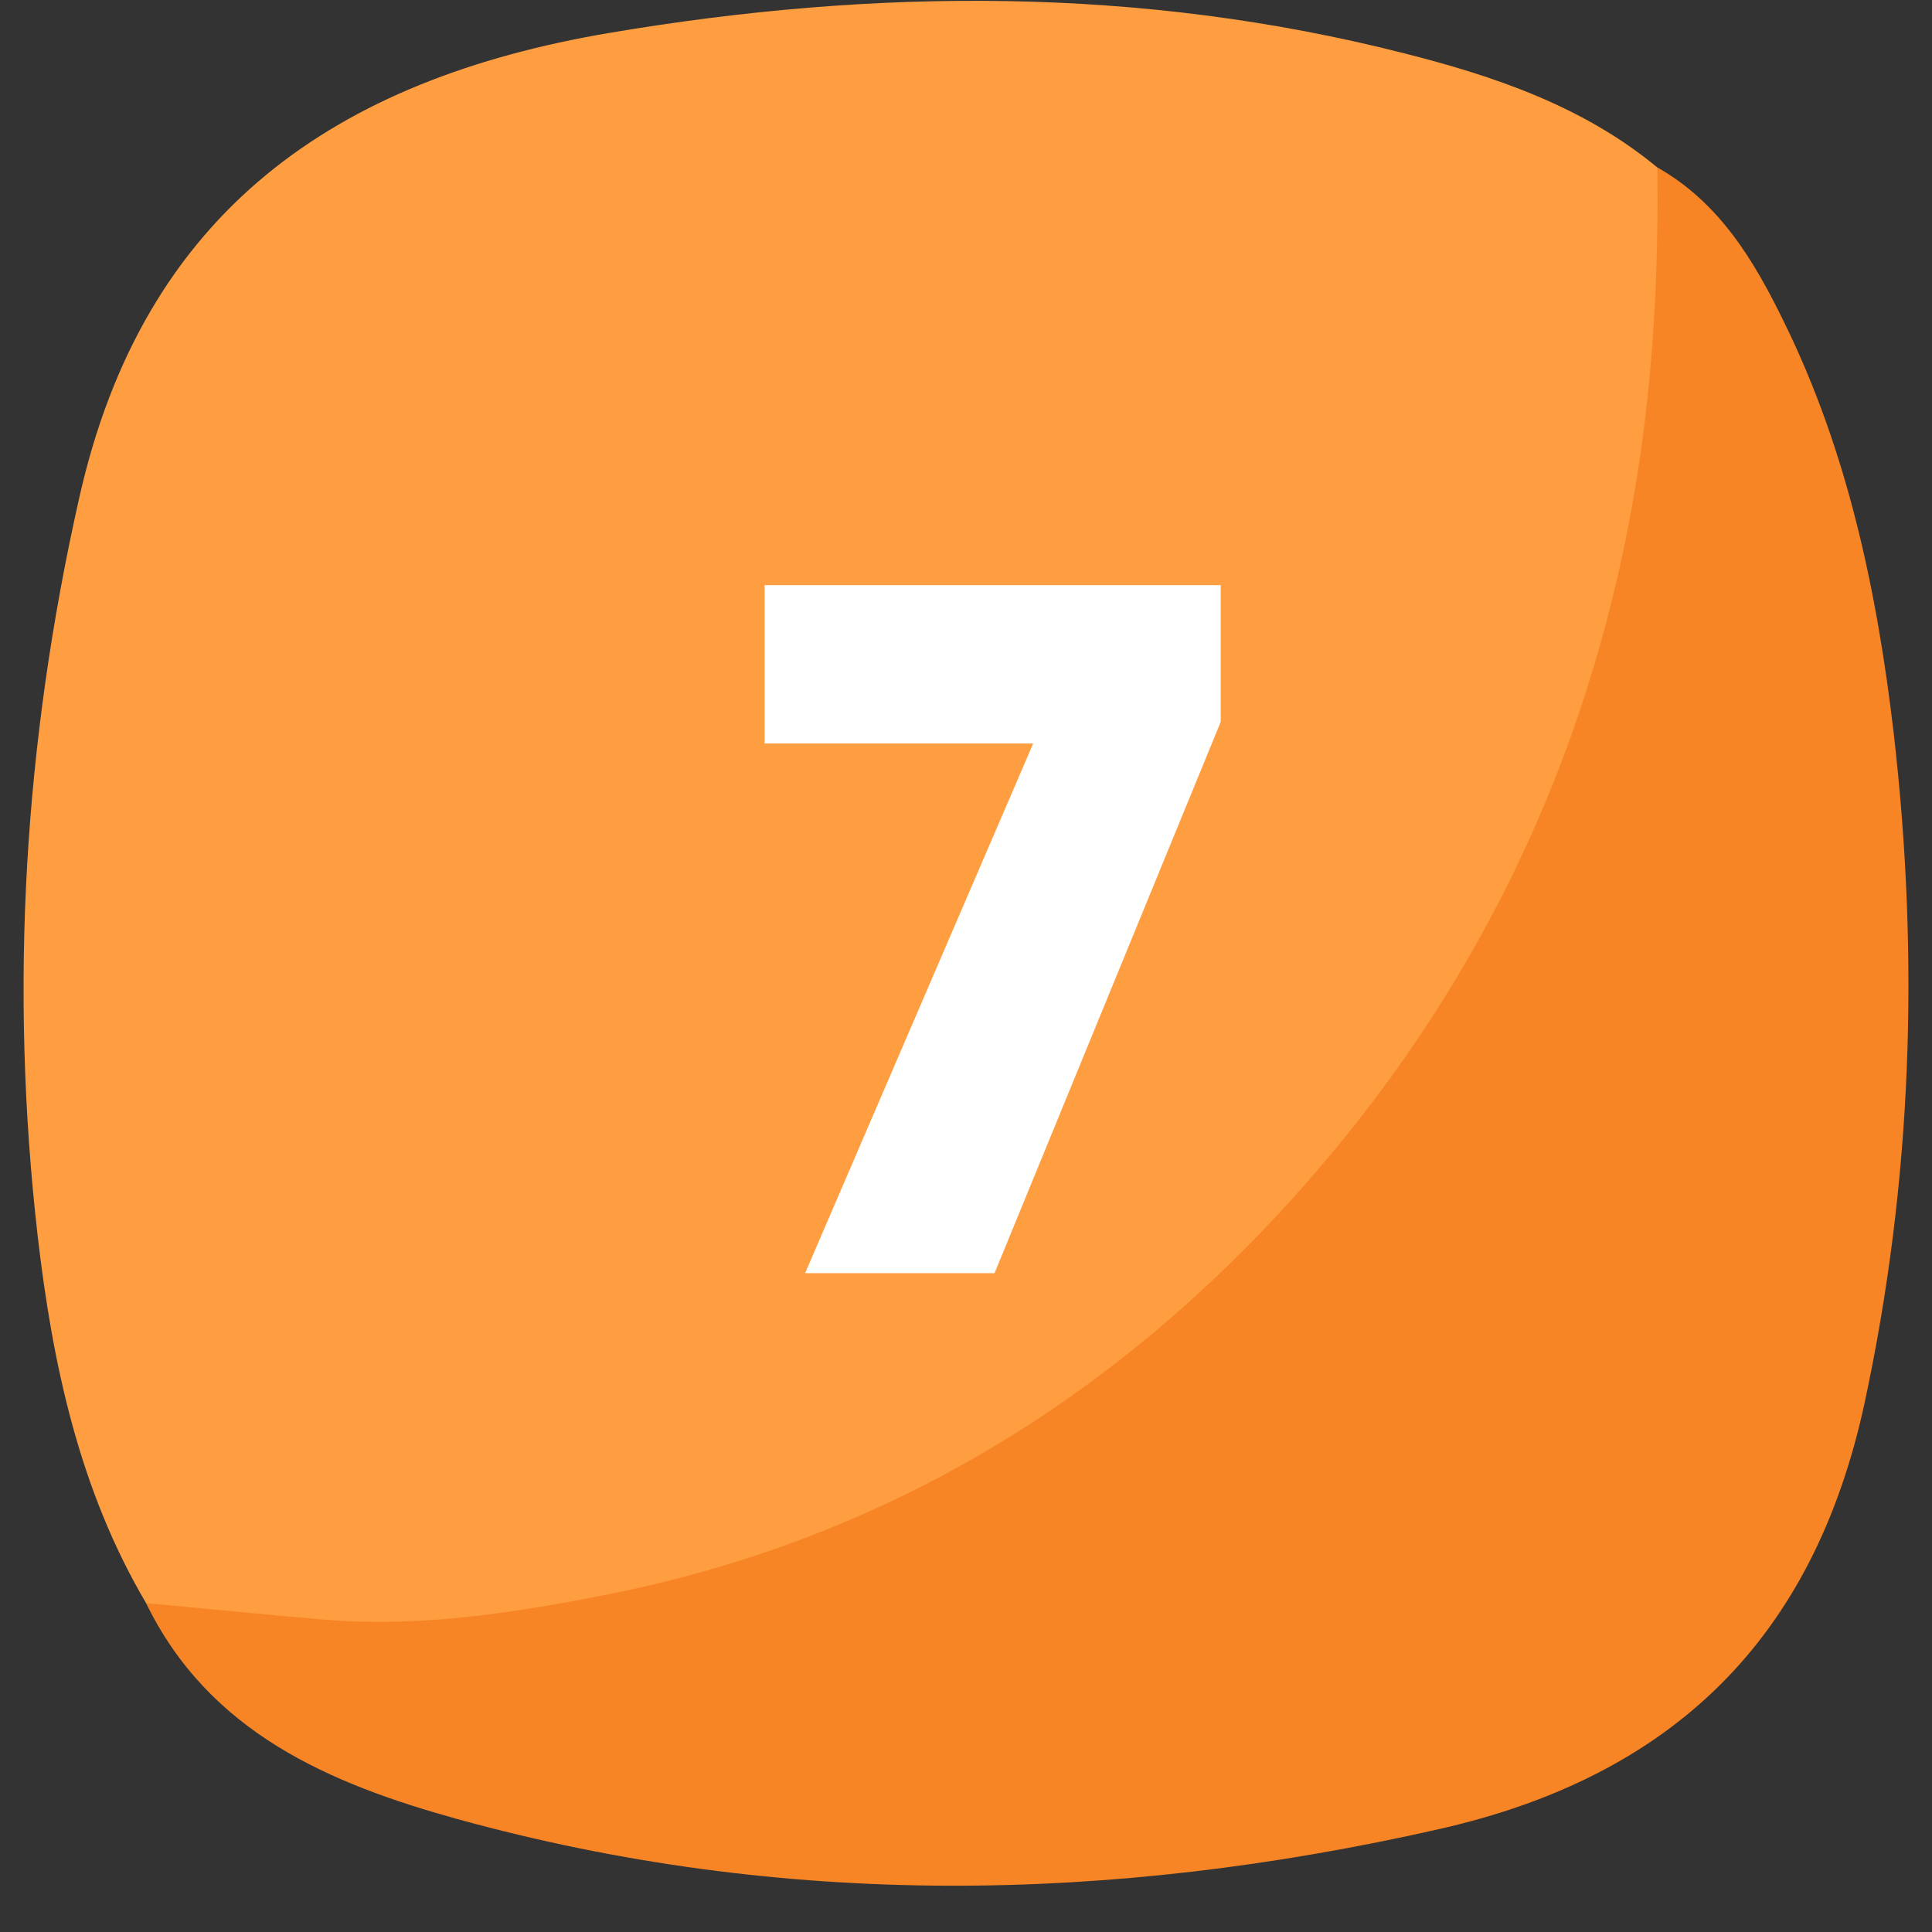 <svg xmlns="http://www.w3.org/2000/svg" width="41" height="41" viewBox="0 0 41 41" fill="none"><rect x="0" y="0" width="41" height="41" fill="#333333" stroke="none"/><g clip-path="url(#clip0_107_905)"><g clip-path="url(#clip1_107_905)"><path d="M3.1 34.02C1.679 31.613 1.112 28.931 0.798 26.217C0.198 20.961 0.511 15.758 1.679 10.576C3.046 4.467 7.136 1.679 12.934 0.698C18.578 -0.256 24.203 -0.289 29.774 1.125C31.702 1.612 33.603 2.252 35.178 3.56C35.738 4.727 35.525 5.974 35.431 7.161C34.891 13.791 32.663 19.78 28.319 24.869C23.809 30.165 18.131 33.46 11.193 34.454C8.991 34.767 6.776 34.754 4.574 34.467C4.061 34.401 3.54 34.334 3.1 34.02Z" fill="#FE9E40"></path><path d="M3.1 34.02C4.341 34.134 5.582 34.261 6.829 34.367C8.831 34.541 10.799 34.247 12.741 33.867C18.845 32.687 23.863 29.572 27.892 24.91C31.588 20.634 33.864 15.665 34.751 10.049C35.091 7.888 35.198 5.727 35.171 3.553C36.492 4.3 37.226 5.534 37.86 6.835C39.214 9.589 39.835 12.557 40.188 15.565C40.736 20.327 40.582 25.063 39.568 29.779C38.487 34.781 35.492 37.696 30.541 38.816C23.569 40.397 16.617 40.51 9.705 38.603C7.01 37.855 4.434 36.775 3.093 34.007L3.1 34.02Z" fill="#F78525"></path></g><path d="M25.906 15.318L21.106 27.018H17.086L21.926 15.778H16.226V12.418H25.906V15.318Z" fill="white"></path></g><defs><clipPath id="clip0_107_905"><rect width="40" height="40" fill="white" transform="translate(0.5 0.018)"></rect></clipPath><clipPath id="clip1_107_905"><rect width="40" height="40" fill="white" transform="translate(0.5 0.018)"></rect></clipPath></defs></svg>